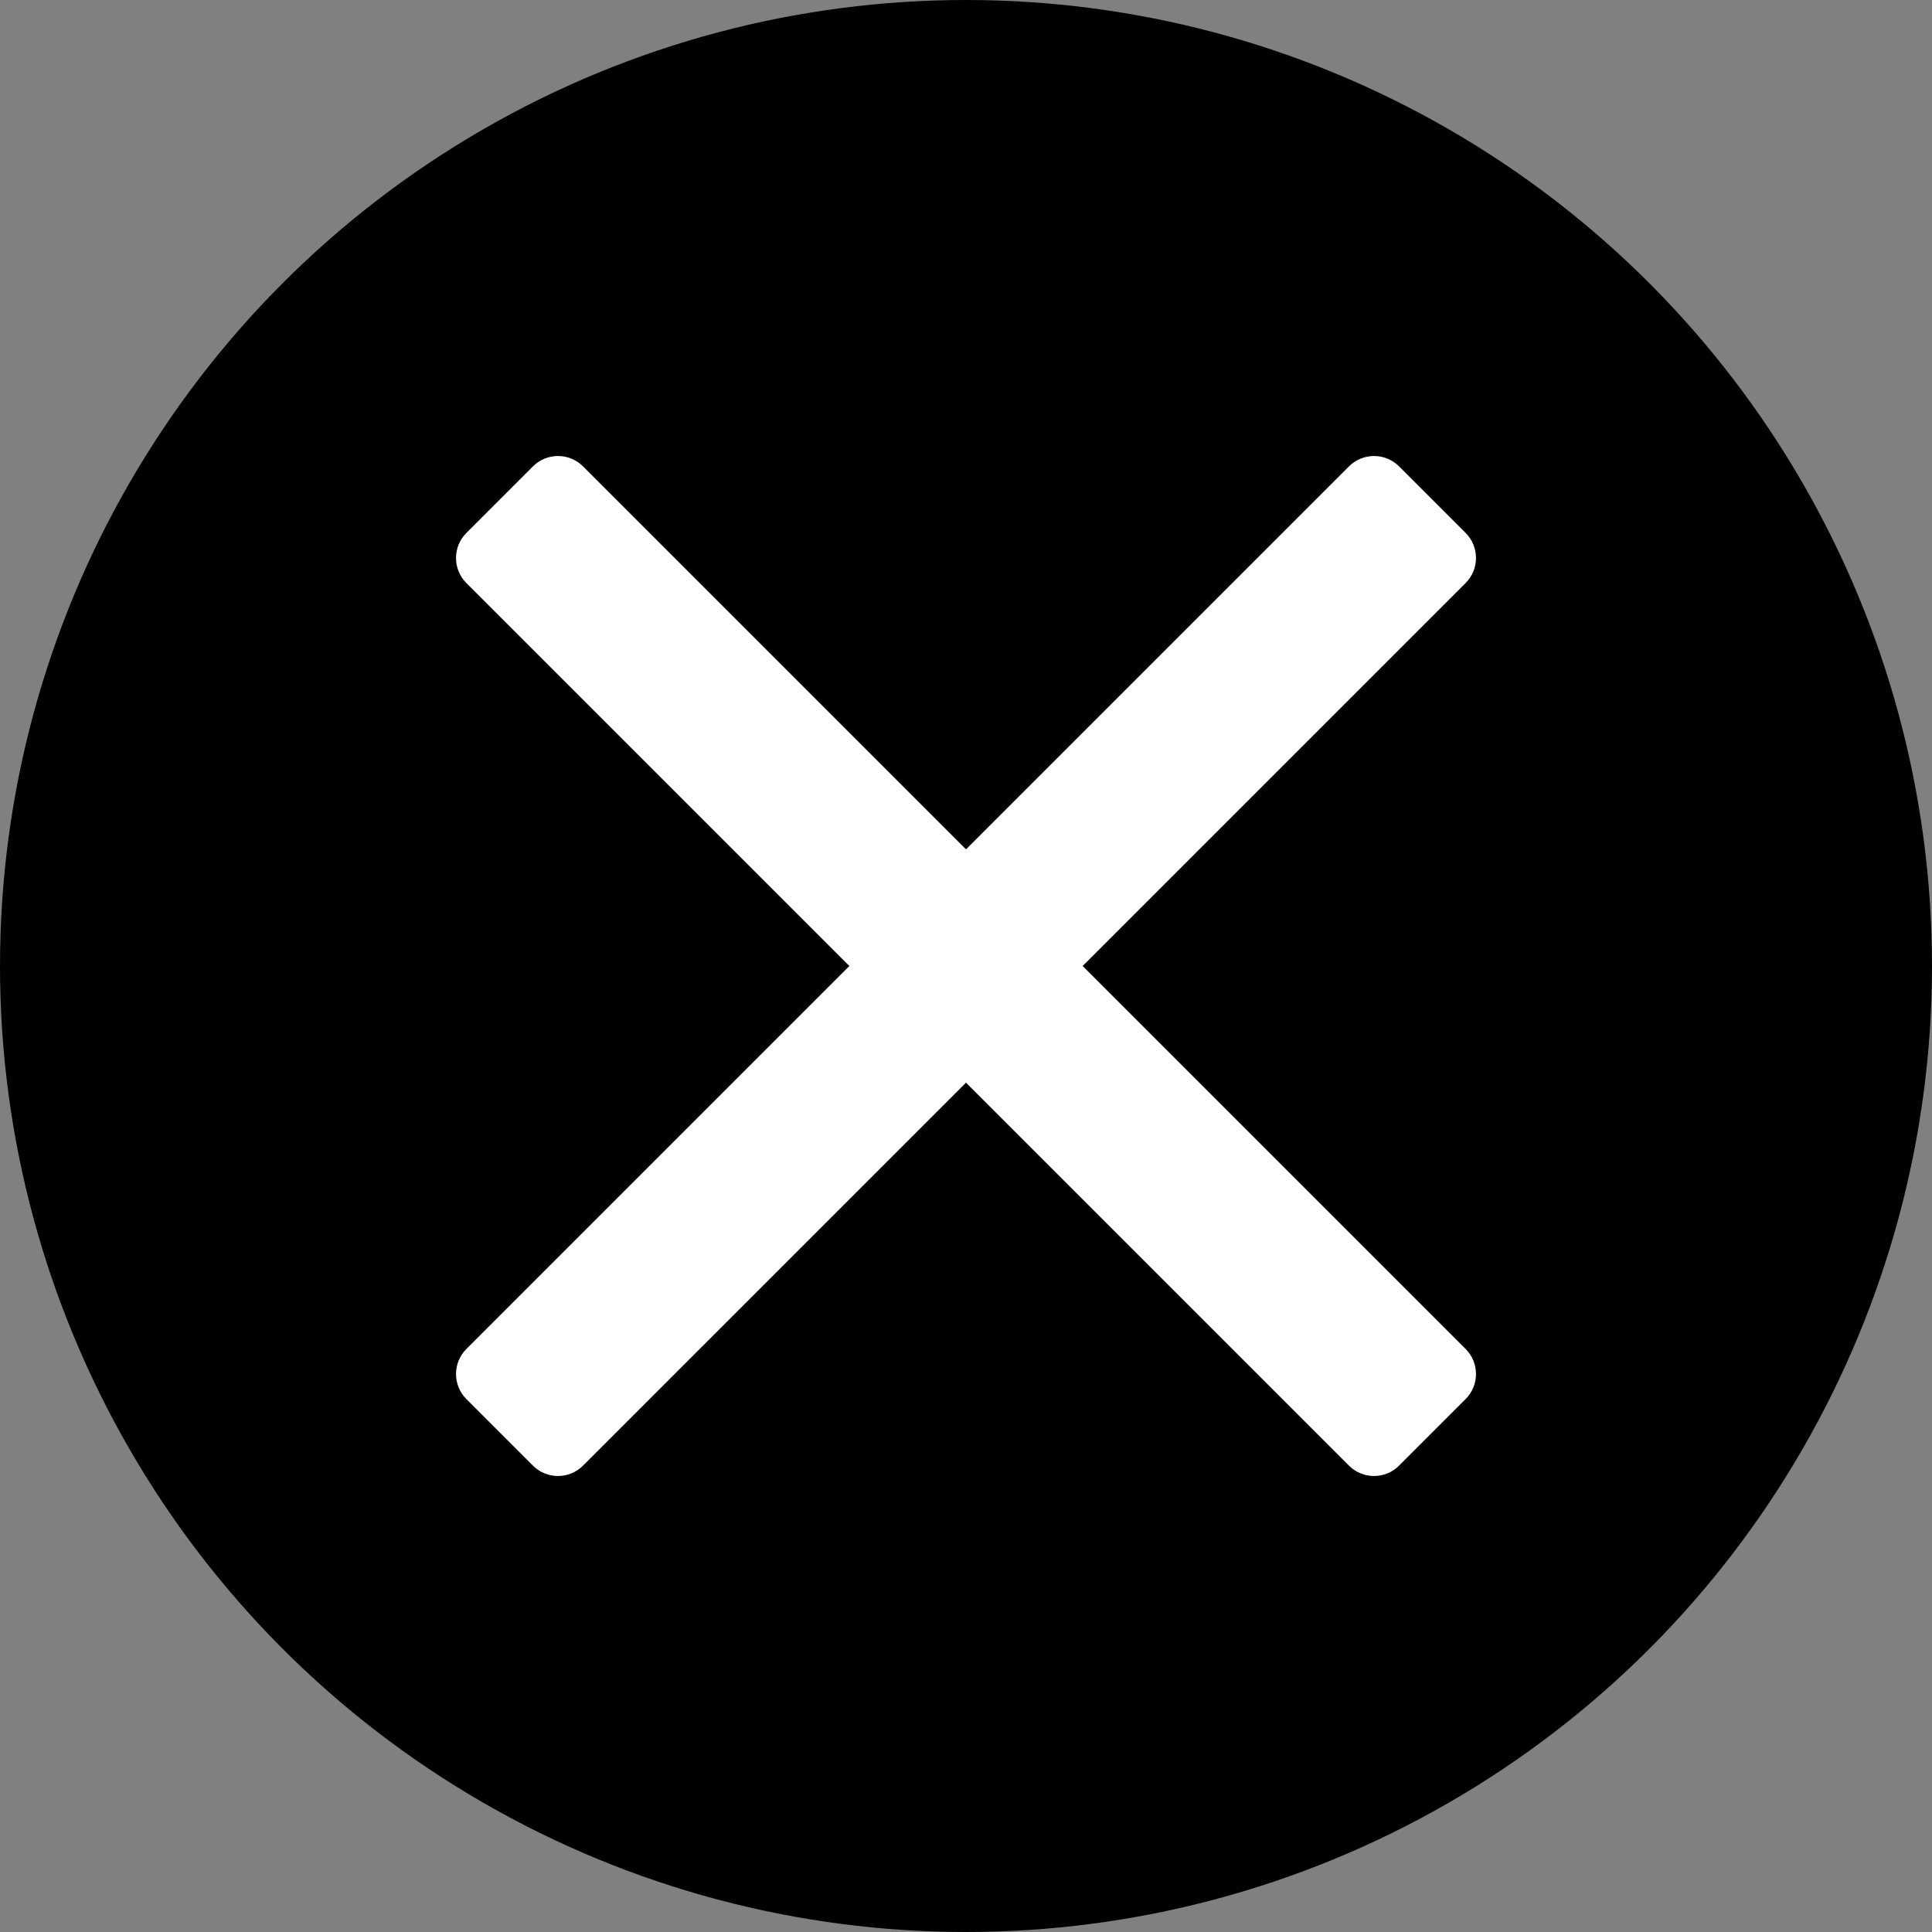<?xml version="1.0" encoding="utf-8"?>
<!-- Generator: Adobe Illustrator 22.1.0, SVG Export Plug-In . SVG Version: 6.00 Build 0)  -->
<svg version="1.1" id="Layer_1" xmlns="http://www.w3.org/2000/svg" xmlns:xlink="http://www.w3.org/1999/xlink" x="0px" y="0px"
	 viewBox="0 0 800 800" style="enable-background:new 0 0 800 800;" xml:space="preserve">
<rect x="0" y="0" width="800" height="800" fill="#808080" stroke="none"/>
<style type="text/css">
	.st0{fill:#FFFFFF;}
</style>
<circle cx="400" cy="400" r="400"/>
<path class="st0" d="M448.3,400l158.6-158.6c5.7-5.7,5.7-15,0-20.7l-27.6-27.6c-5.7-5.7-15-5.7-20.7,0L400,351.7L241.4,193.1
	c-5.7-5.7-15-5.7-20.7,0l-27.6,27.6c-5.7,5.7-5.7,15,0,20.7L351.7,400L193.1,558.6c-5.7,5.7-5.7,15,0,20.7l27.6,27.6
	c5.7,5.7,15,5.7,20.7,0L400,448.3l158.6,158.6c5.7,5.7,15,5.7,20.7,0l27.6-27.6c5.7-5.7,5.7-15,0-20.7L448.3,400z"/>
</svg>

